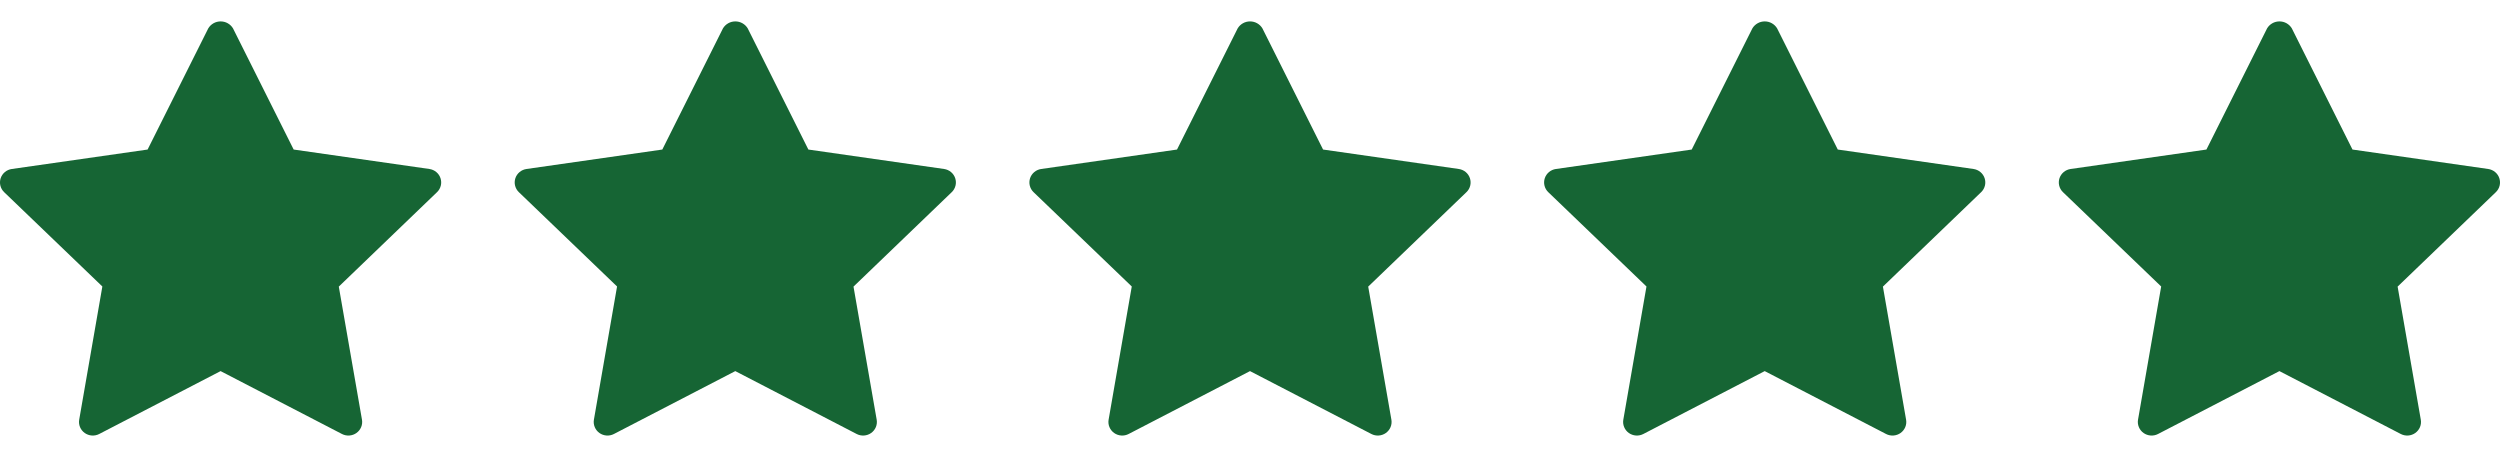 <svg class="tw-h-full tw-w-full" viewBox="0 0 170 31" fill="none"
  xmlns="http://www.w3.org/2000/svg">
  <g clip-path="url(#clip0_0_1)">
    <path d="M29.198 11.491L19.969 10.169L15.844 1.929C15.758 1.785 15.635 1.666 15.487 1.582C15.34 1.499 15.173 1.456 15.003 1.456C14.833 1.456 14.666 1.499 14.518 1.582C14.371 1.666 14.248 1.785 14.162 1.929L10.037 10.169L0.803 11.491C0.629 11.516 0.467 11.588 0.333 11.699C0.199 11.81 0.099 11.956 0.045 12.119C-0.009 12.283 -0.016 12.459 0.026 12.626C0.068 12.793 0.156 12.946 0.281 13.066L6.96 19.481L5.385 28.542C5.356 28.711 5.376 28.886 5.442 29.044C5.509 29.204 5.619 29.341 5.76 29.442C5.902 29.543 6.069 29.603 6.243 29.615C6.417 29.627 6.591 29.592 6.745 29.512L15 25.235L23.255 29.512C23.409 29.592 23.583 29.627 23.757 29.615C23.931 29.603 24.099 29.543 24.24 29.442C24.381 29.341 24.491 29.204 24.558 29.044C24.624 28.886 24.644 28.711 24.615 28.542L23.038 19.489L29.719 13.066C29.844 12.946 29.932 12.794 29.974 12.626C30.016 12.459 30.009 12.284 29.955 12.12C29.901 11.956 29.802 11.81 29.668 11.699C29.534 11.588 29.372 11.516 29.198 11.491L29.198 11.491Z" fill="#166534"/>
  </g>
  <g clip-path="url(#clip1_0_1)">
    <path d="M64.198 11.491L54.969 10.169L50.844 1.929C50.758 1.785 50.635 1.666 50.487 1.582C50.34 1.499 50.173 1.456 50.003 1.456C49.833 1.456 49.666 1.499 49.519 1.582C49.371 1.666 49.248 1.785 49.162 1.929L45.037 10.169L35.803 11.491C35.629 11.516 35.467 11.588 35.333 11.699C35.199 11.81 35.099 11.956 35.045 12.119C34.991 12.283 34.984 12.459 35.026 12.626C35.068 12.793 35.156 12.946 35.281 13.066L41.96 19.481L40.385 28.542C40.356 28.711 40.376 28.886 40.443 29.044C40.509 29.204 40.619 29.341 40.76 29.442C40.901 29.543 41.069 29.603 41.243 29.615C41.417 29.627 41.591 29.592 41.745 29.512L50 25.235L58.255 29.512C58.409 29.592 58.583 29.627 58.757 29.615C58.931 29.603 59.099 29.543 59.24 29.442C59.381 29.341 59.491 29.204 59.558 29.044C59.624 28.886 59.644 28.711 59.615 28.542L58.038 19.489L64.719 13.066C64.844 12.946 64.932 12.794 64.974 12.626C65.016 12.459 65.009 12.284 64.955 12.12C64.901 11.956 64.802 11.81 64.668 11.699C64.534 11.588 64.371 11.516 64.198 11.491L64.198 11.491Z" fill="#166534"/>
  </g>
  <g clip-path="url(#clip2_0_1)">
    <path d="M99.198 11.491L89.969 10.169L85.844 1.929C85.758 1.785 85.635 1.666 85.487 1.582C85.34 1.499 85.173 1.456 85.003 1.456C84.833 1.456 84.666 1.499 84.519 1.582C84.371 1.666 84.248 1.785 84.162 1.929L80.037 10.169L70.802 11.491C70.629 11.516 70.467 11.588 70.333 11.699C70.199 11.81 70.099 11.956 70.045 12.119C69.991 12.283 69.984 12.459 70.026 12.626C70.068 12.793 70.156 12.946 70.281 13.066L76.96 19.481L75.385 28.542C75.356 28.711 75.376 28.886 75.442 29.044C75.509 29.204 75.619 29.341 75.76 29.442C75.901 29.543 76.069 29.603 76.243 29.615C76.417 29.627 76.591 29.592 76.745 29.512L85 25.235L93.255 29.512C93.409 29.592 93.583 29.627 93.757 29.615C93.931 29.603 94.099 29.543 94.24 29.442C94.381 29.341 94.491 29.204 94.558 29.044C94.624 28.886 94.644 28.711 94.615 28.542L93.038 19.489L99.719 13.066C99.844 12.946 99.932 12.794 99.974 12.626C100.016 12.459 100.009 12.284 99.955 12.12C99.901 11.956 99.802 11.81 99.668 11.699C99.534 11.588 99.371 11.516 99.198 11.491L99.198 11.491Z" fill="#166534"/>
  </g>
  <g clip-path="url(#clip3_0_1)">
    <path d="M134.198 11.491L124.969 10.169L120.844 1.929C120.758 1.785 120.635 1.666 120.487 1.582C120.34 1.499 120.173 1.456 120.003 1.456C119.833 1.456 119.666 1.499 119.519 1.582C119.371 1.666 119.248 1.785 119.162 1.929L115.037 10.169L105.803 11.491C105.629 11.516 105.467 11.588 105.333 11.699C105.199 11.81 105.099 11.956 105.045 12.119C104.991 12.283 104.984 12.459 105.026 12.626C105.068 12.793 105.156 12.946 105.281 13.066L111.96 19.481L110.385 28.542C110.356 28.711 110.376 28.886 110.443 29.044C110.509 29.204 110.619 29.341 110.76 29.442C110.902 29.543 111.069 29.603 111.243 29.615C111.417 29.627 111.591 29.592 111.745 29.512L120 25.235L128.255 29.512C128.409 29.592 128.583 29.627 128.757 29.615C128.931 29.603 129.099 29.543 129.24 29.442C129.381 29.341 129.491 29.204 129.558 29.044C129.624 28.886 129.644 28.711 129.615 28.542L128.038 19.489L134.719 13.066C134.844 12.946 134.932 12.794 134.974 12.626C135.016 12.459 135.009 12.284 134.955 12.12C134.901 11.956 134.802 11.81 134.668 11.699C134.534 11.588 134.372 11.516 134.198 11.491L134.198 11.491Z" fill="#166534"/>
  </g>
  <g clip-path="url(#clip4_0_1)">
    <path d="M169.198 11.491L159.969 10.169L155.844 1.929C155.758 1.785 155.635 1.666 155.487 1.582C155.34 1.499 155.173 1.456 155.003 1.456C154.833 1.456 154.666 1.499 154.519 1.582C154.371 1.666 154.248 1.785 154.162 1.929L150.037 10.169L140.803 11.491C140.629 11.516 140.467 11.588 140.333 11.699C140.199 11.81 140.099 11.956 140.045 12.119C139.991 12.283 139.984 12.459 140.026 12.626C140.068 12.793 140.156 12.946 140.281 13.066L146.96 19.481L145.385 28.542C145.356 28.711 145.376 28.886 145.443 29.044C145.509 29.204 145.619 29.341 145.76 29.442C145.902 29.543 146.069 29.603 146.243 29.615C146.417 29.627 146.591 29.592 146.745 29.512L155 25.235L163.255 29.512C163.409 29.592 163.583 29.627 163.757 29.615C163.931 29.603 164.099 29.543 164.24 29.442C164.381 29.341 164.491 29.204 164.558 29.044C164.624 28.886 164.644 28.711 164.615 28.542L163.038 19.489L169.719 13.066C169.844 12.946 169.932 12.794 169.974 12.626C170.016 12.459 170.009 12.284 169.955 12.12C169.901 11.956 169.802 11.81 169.668 11.699C169.534 11.588 169.372 11.516 169.198 11.491L169.198 11.491Z" fill="#166534"/>
  </g>
  <defs>
    <clipPath id="clip0_0_1">
      <rect width="30" height="29.561" fill="white" transform="translate(0 0.734)"/>
    </clipPath>
    <clipPath id="clip1_0_1">
      <rect width="30" height="29.561" fill="white" transform="translate(35 0.734)"/>
    </clipPath>
    <clipPath id="clip2_0_1">
      <rect width="30" height="29.561" fill="white" transform="translate(70 0.734)"/>
    </clipPath>
    <clipPath id="clip3_0_1">
      <rect width="30" height="29.561" fill="white" transform="translate(105 0.734)"/>
    </clipPath>
    <clipPath id="clip4_0_1">
      <rect width="30" height="29.561" fill="white" transform="translate(140 0.734)"/>
    </clipPath>
  </defs>
</svg>

